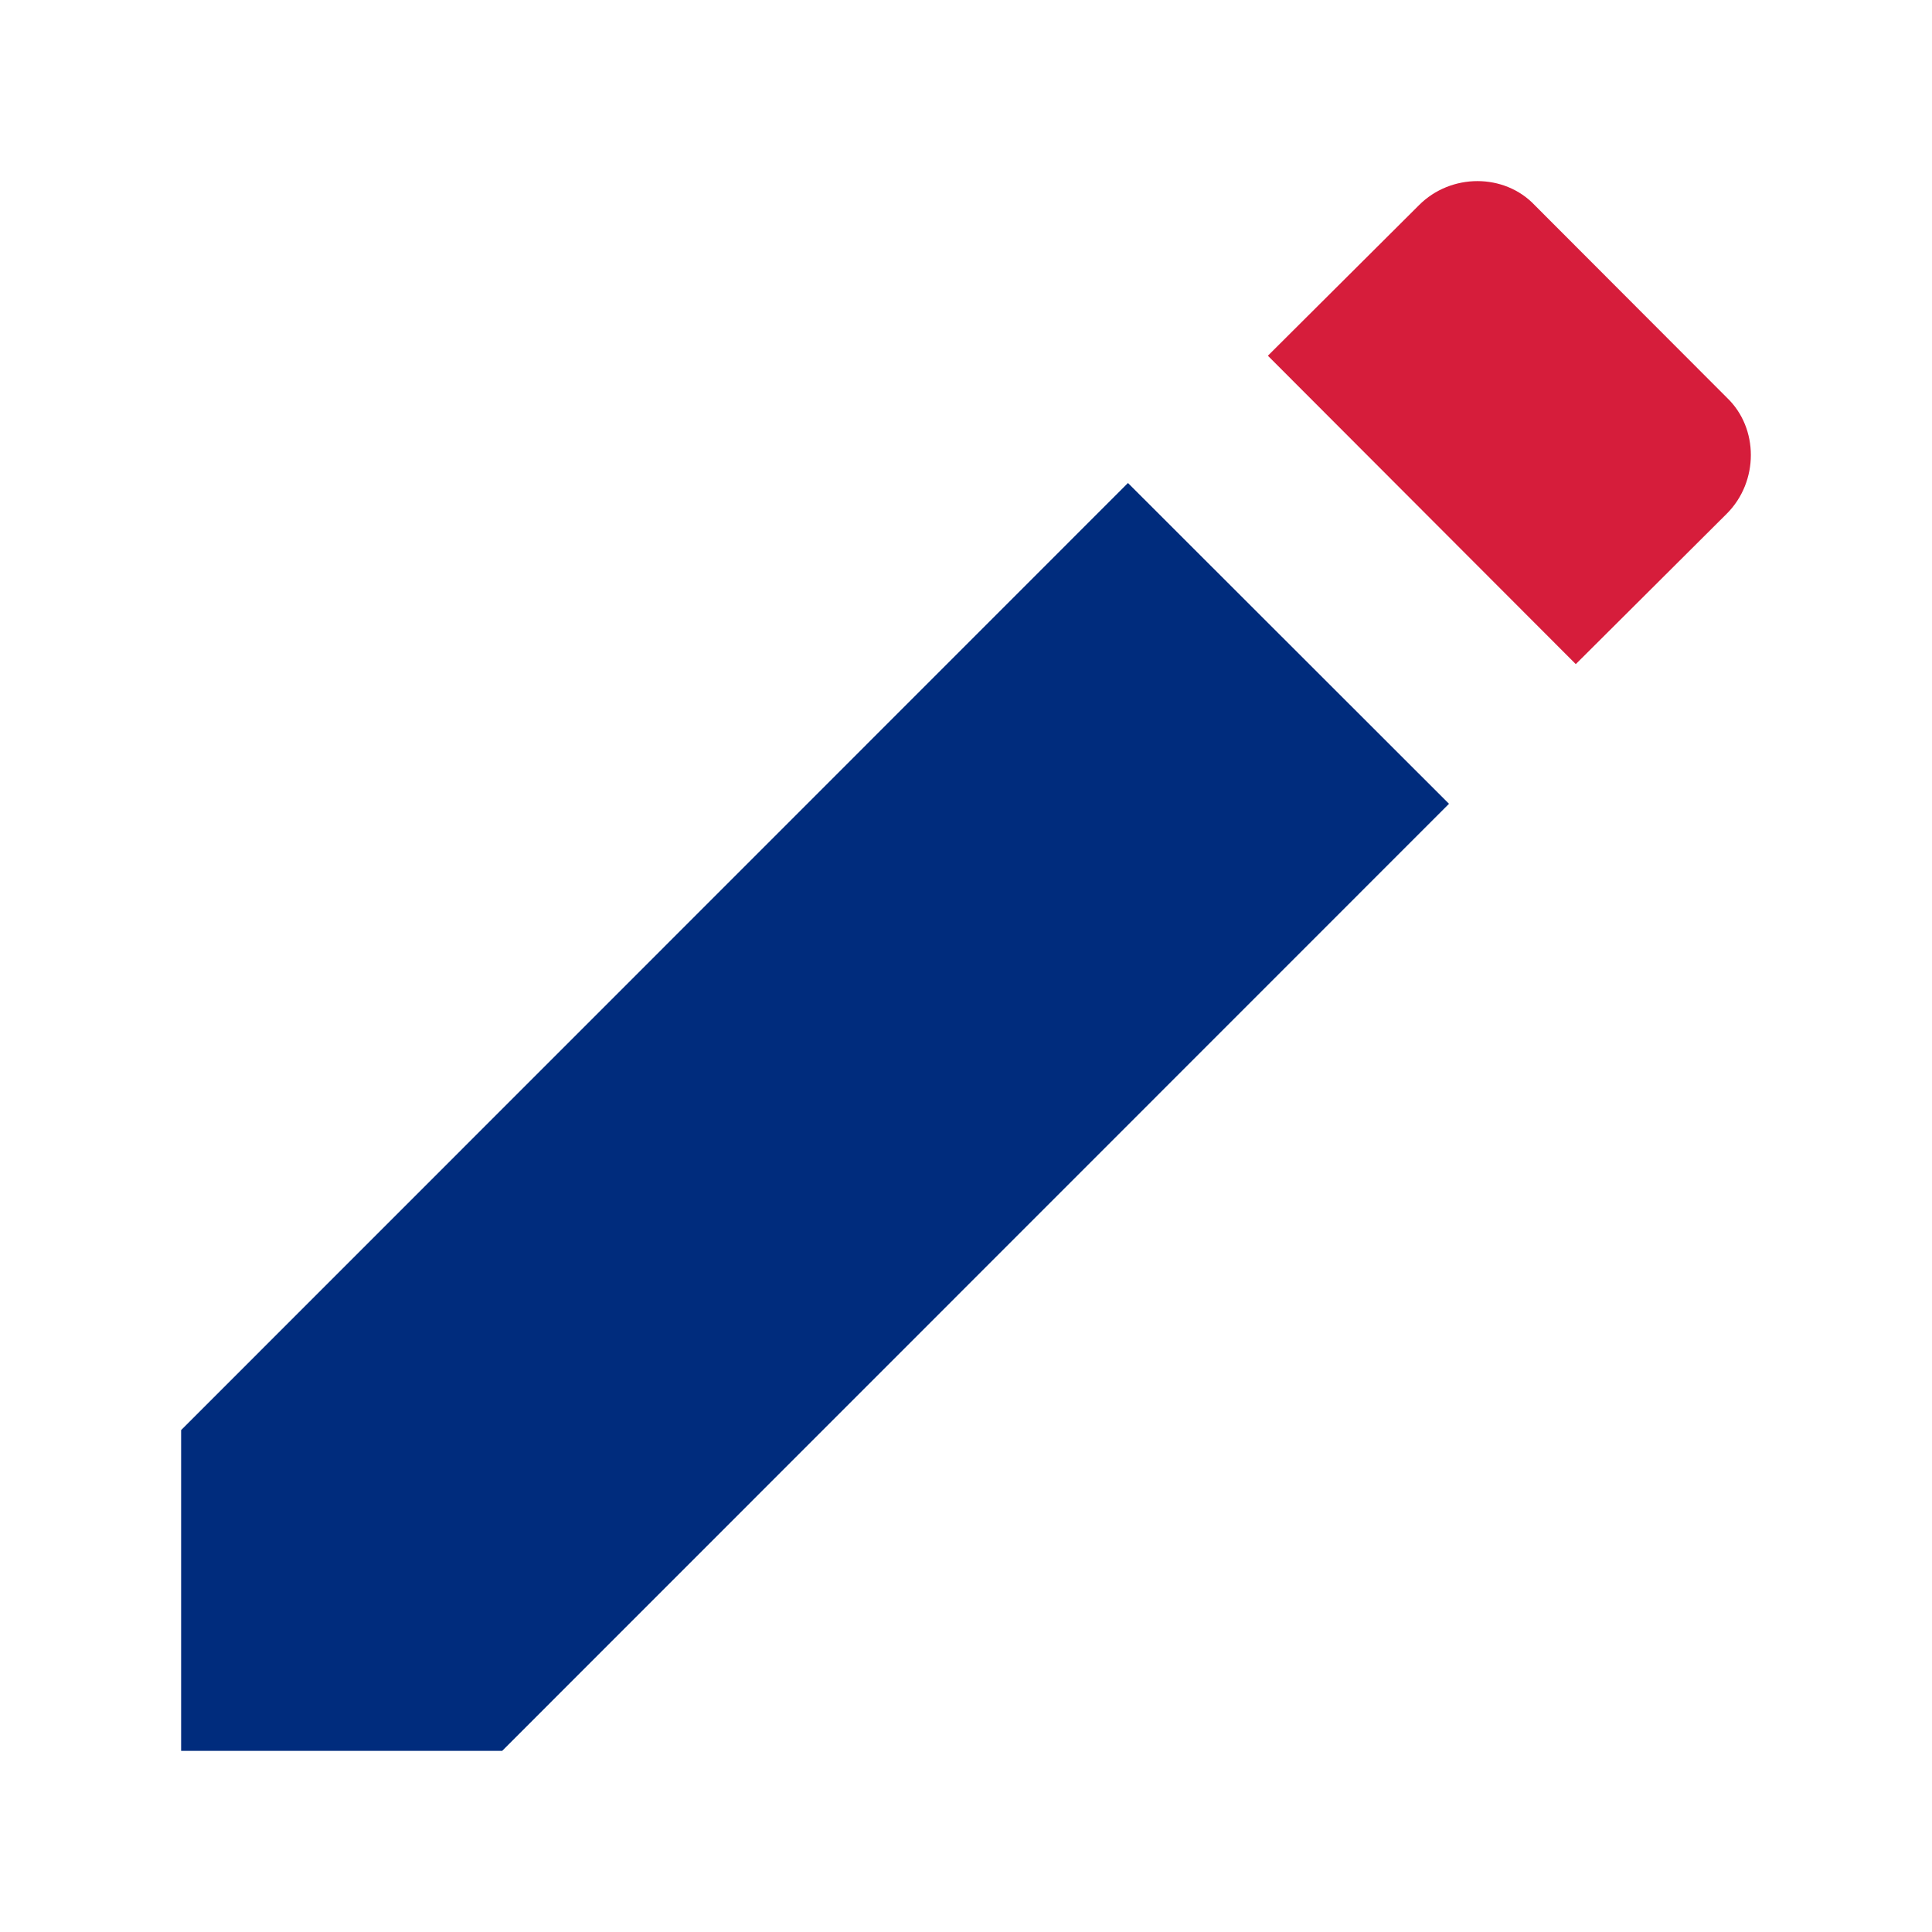 <svg width="24" height="24" viewBox="0 0 24 24" fill="none" xmlns="http://www.w3.org/2000/svg">
<path d="M2.25 17.765V21.75H6.238L18 9.985L14.012 6L2.25 17.765Z" fill="#002C7D"/>
<path d="M21.452 6.38C21.849 5.982 21.849 5.318 21.452 4.94L19.065 2.549C18.688 2.15 18.024 2.15 17.627 2.549L15.75 4.419L19.575 8.25" fill="#D61D3B"/>
</svg>
